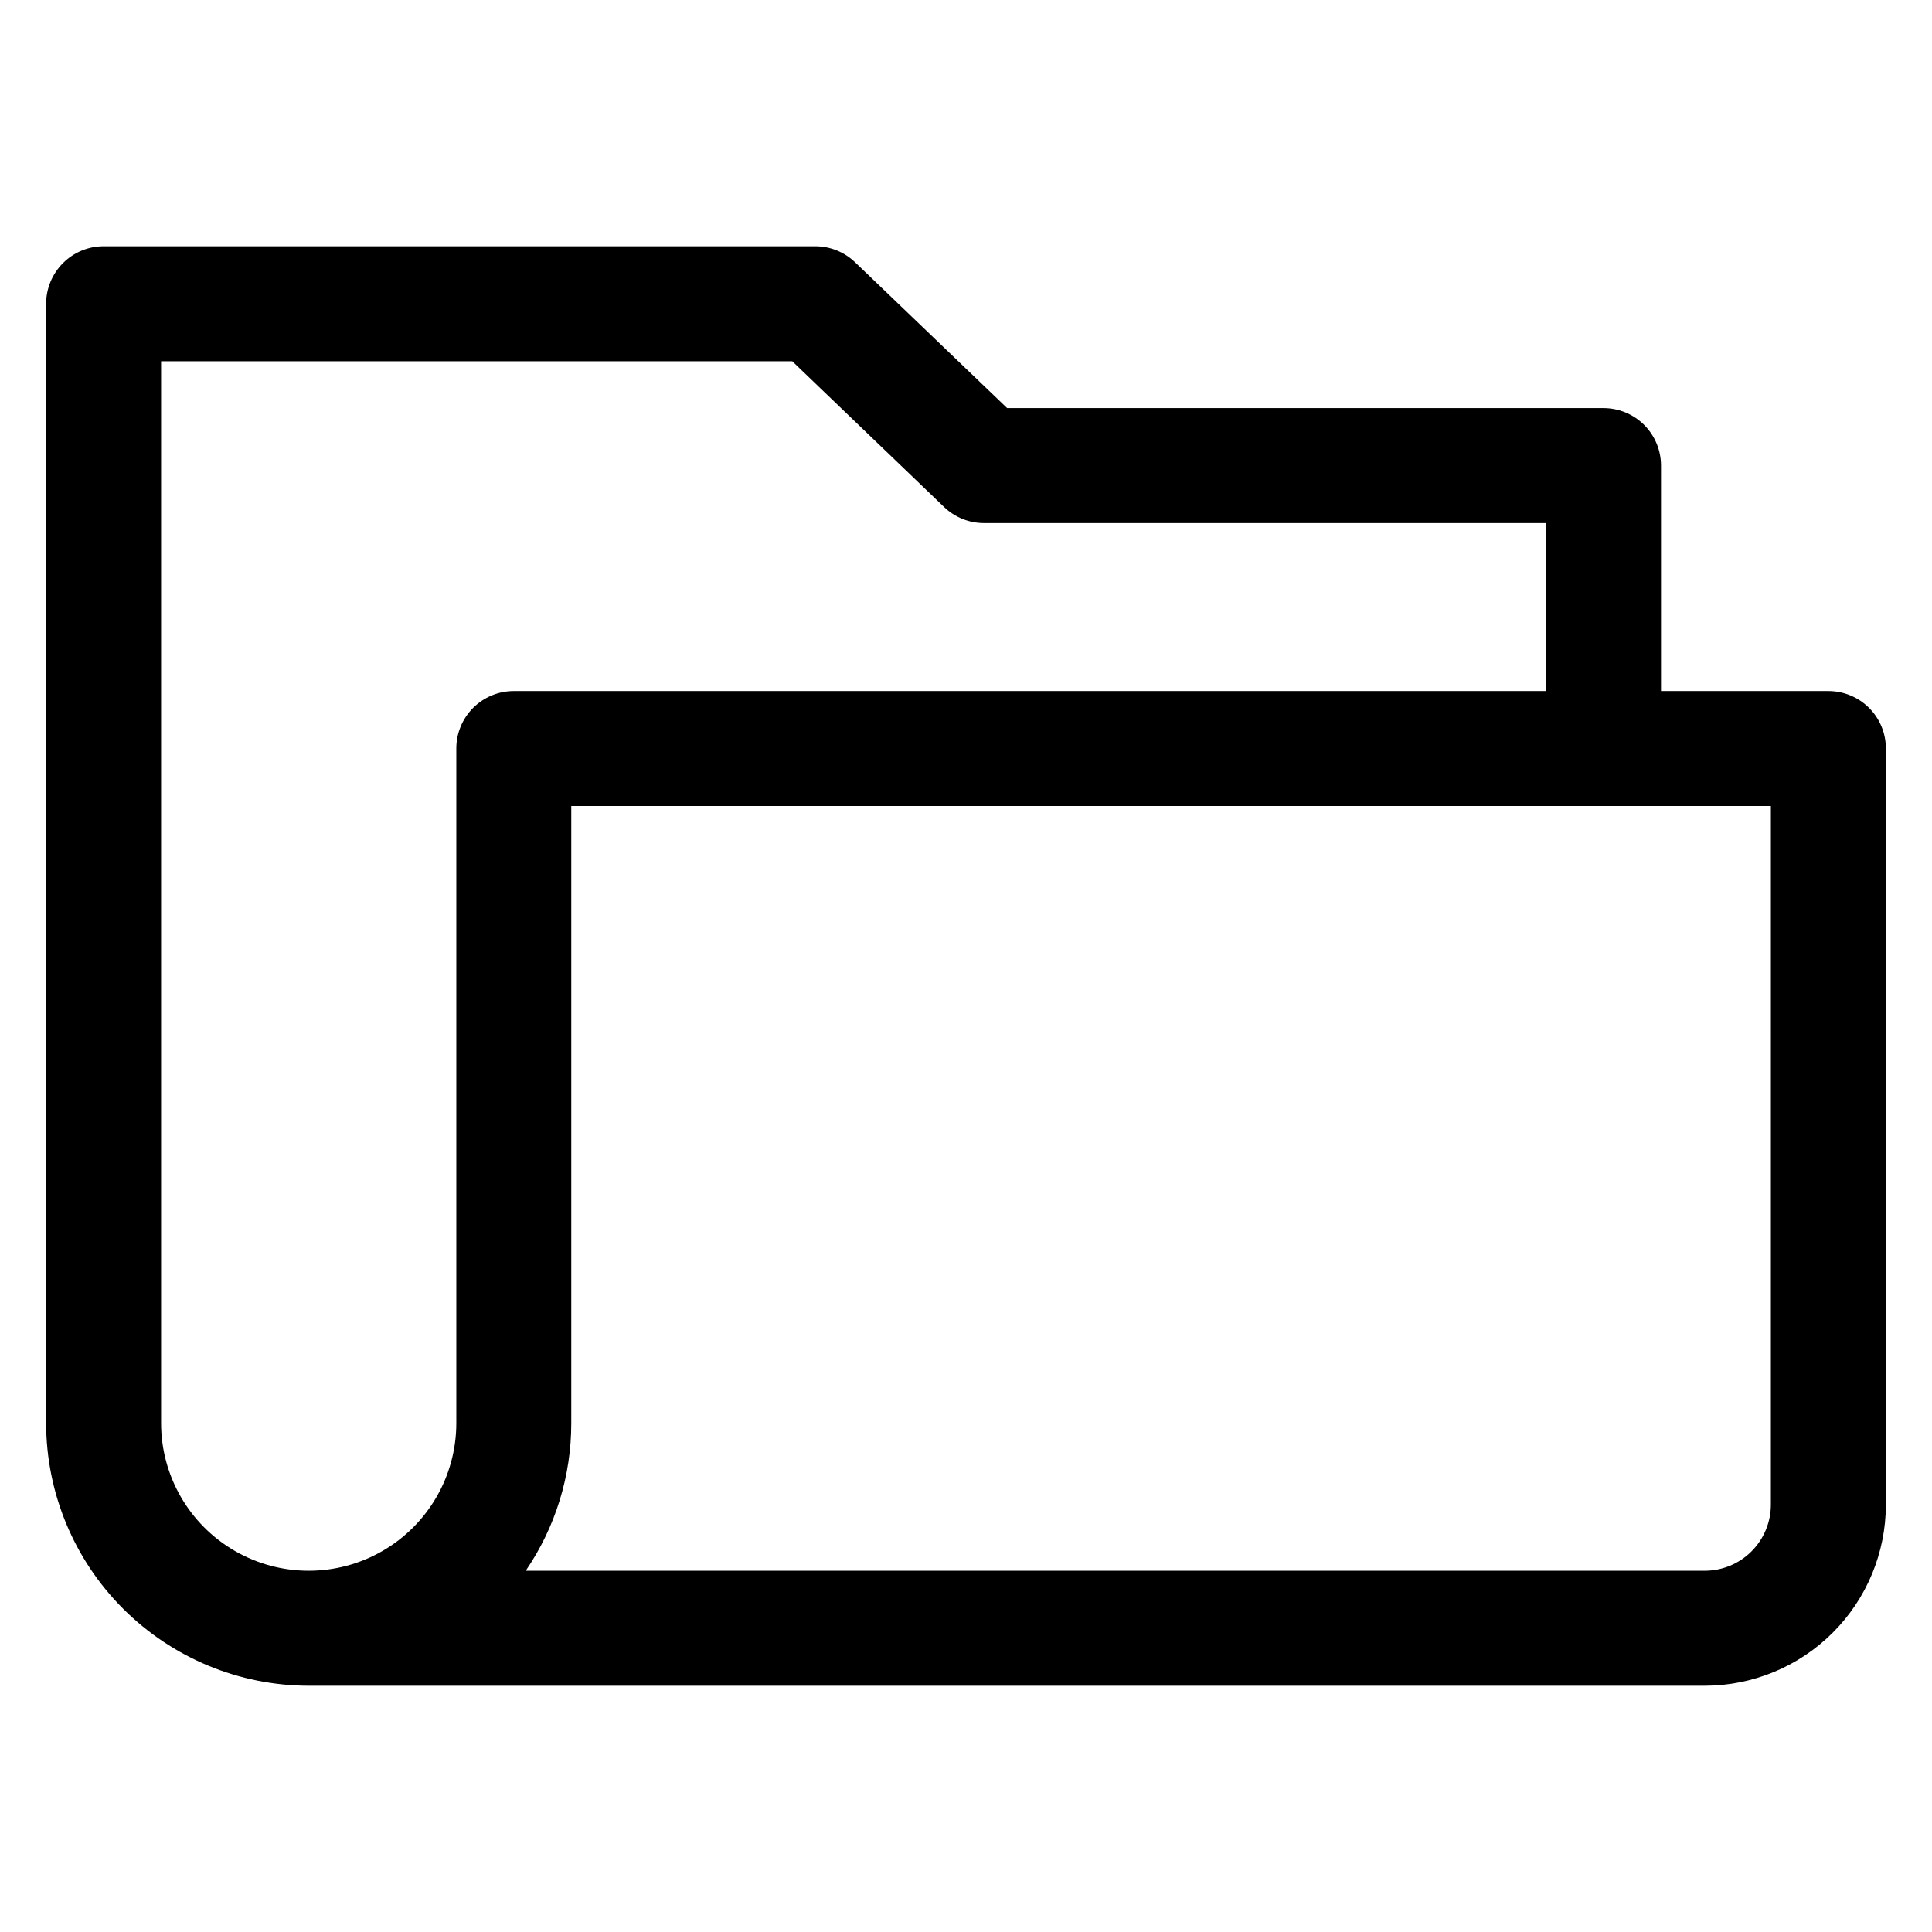 <?xml version="1.0" encoding="UTF-8"?>
<!-- Uploaded to: SVG Repo, www.svgrepo.com, Generator: SVG Repo Mixer Tools -->
<svg fill="#000000" width="800px" height="800px" version="1.1" viewBox="144 144 512 512" xmlns="http://www.w3.org/2000/svg">
 <path d="m613.3 542.75c-0.004 4.644-1.852 9.094-5.133 12.375-3.285 3.281-7.734 5.129-12.375 5.137h-312.47c7.879-11.527 12.086-25.16 12.07-39.121v-163.54h317.91zm-426.61-21.609c0 13.977 7.457 26.891 19.559 33.879 12.105 6.988 27.016 6.988 39.121 0 12.102-6.988 19.559-19.902 19.559-33.879v-178.77c-0.004-4.043 1.602-7.918 4.457-10.777 2.859-2.856 6.734-4.461 10.777-4.461h273.57l-0.004-44.516h-148.96c-3.93 0.004-7.707-1.516-10.547-4.231l-40.27-38.656h-167.26zm441.85-194.01h-44.355v-59.742c0-4.043-1.602-7.918-4.461-10.777-2.856-2.856-6.731-4.461-10.773-4.461h-158.05l-40.301-38.652c-2.836-2.723-6.613-4.242-10.547-4.242h-188.59c-4.035 0-7.906 1.605-10.762 4.457-2.859 2.852-4.469 6.723-4.477 10.758v296.67c0.02 18.453 7.359 36.141 20.406 49.188s30.734 20.383 49.184 20.406h370c12.719-0.02 24.91-5.082 33.902-14.078 8.992-8.992 14.047-21.188 14.062-33.906v-200.38c0-4.043-1.602-7.918-4.461-10.777-2.856-2.856-6.731-4.461-10.773-4.461z" fill-rule="evenodd"/>
</svg>